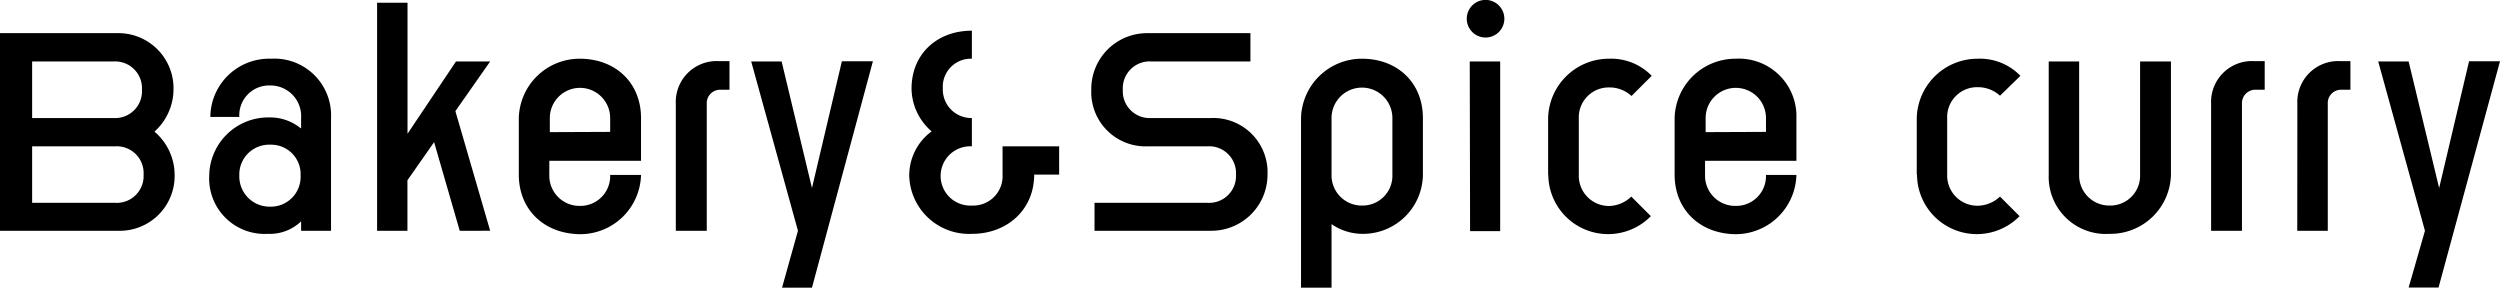 <svg xmlns="http://www.w3.org/2000/svg" viewBox="0 0 292.5 33.66"><g id="レイヤー_2" data-name="レイヤー 2"><g id="レイヤー_1-2" data-name="レイヤー 1"><path d="M0,3.88H13.68A6.45,6.45,0,0,1,20.3,10.5a6.68,6.68,0,0,1-2.23,4.9,6.65,6.65,0,0,1,2.36,5A6.42,6.42,0,0,1,13.81,27H0Zm13.3,9.93a3.14,3.14,0,0,0,3.31-3.31A3.14,3.14,0,0,0,13.3,7.19H3.76v6.62Zm.19,9.92a3.14,3.14,0,0,0,3.31-3.3,3.14,3.14,0,0,0-3.31-3.31H3.76v6.61Z"/><path d="M24.48,20.55a6.9,6.9,0,0,1,7-6.81A5.65,5.65,0,0,1,35.17,15h.06V13.81A3.59,3.59,0,0,0,31.61,10,3.49,3.49,0,0,0,28,13.68H24.61a6.88,6.88,0,0,1,7.12-6.81,6.63,6.63,0,0,1,7,6.94V27h-3.5V25.9a5.32,5.32,0,0,1-3.94,1.46A6.48,6.48,0,0,1,24.48,20.55Zm10.69,0a3.45,3.45,0,0,0-3.56-3.62A3.49,3.49,0,0,0,28,20.55a3.54,3.54,0,0,0,3.57,3.63A3.49,3.49,0,0,0,35.17,20.55Z"/><path d="M44.12.32h3.56V15.65l5.67-8.46h4L53.28,13l4.07,14H53.79l-3-10.37-3.12,4.46V27H44.12Z"/><path d="M60.7,20.43V13.81a7.12,7.12,0,0,1,7.13-6.94C72,6.87,75,9.67,75,13.81v5H64.27v1.66a3.53,3.53,0,0,0,3.56,3.62,3.49,3.49,0,0,0,3.56-3.62H75a7.12,7.12,0,0,1-7.13,6.93C63.69,27.36,60.7,24.56,60.7,20.43Zm10.69-5V13.81a3.53,3.53,0,1,0-7.06,0v1.65Z"/><path d="M79.07,12.15a4.78,4.78,0,0,1,5-5h1.28V10.5h-1a1.57,1.57,0,0,0-1.66,1.65V27H79.07Z"/><path d="M93.36,27,87.89,7.19h3.56L95,22l3.5-14.83h3.63L95,33.66h-3.5Z"/><path d="M106.38,20.55A6.41,6.41,0,0,1,109,15.37a6.7,6.7,0,0,1-2.35-5c0-4.07,3-6.78,7.06-6.78V6.87a3.28,3.28,0,0,0-3.4,3.47,3.34,3.34,0,0,0,3.4,3.47v3.31a3.47,3.47,0,1,0,0,6.93,3.44,3.44,0,0,0,3.59-3.62V17.12h6.62v3.31H121c0,4.07-3.12,6.93-7.29,6.93A7,7,0,0,1,106.38,20.55Z"/><path d="M128.06,23.73H141.3a3.14,3.14,0,0,0,3.31-3.3,3.14,3.14,0,0,0-3.31-3.31h-7a6.35,6.35,0,0,1-6.62-6.62,6.53,6.53,0,0,1,6.62-6.62h12V7.19H134.68a3.14,3.14,0,0,0-3.31,3.31,3.14,3.14,0,0,0,3.31,3.31h7a6.35,6.35,0,0,1,6.62,6.62A6.57,6.57,0,0,1,141.68,27H128.06Z"/><path d="M152.22,13.81a7.12,7.12,0,0,1,7.13-6.94c4.14,0,7.13,2.8,7.13,6.94v6.62a7,7,0,0,1-6.94,6.93,6.38,6.38,0,0,1-3.75-1.14v7.44h-3.57Zm10.69,6.62V13.81a3.56,3.56,0,1,0-7.12,0v6.62a3.53,3.53,0,0,0,3.56,3.62A3.49,3.49,0,0,0,162.91,20.43Z"/><path d="M171.61,2.19a2.2,2.2,0,1,1,2.19,2.2A2.2,2.2,0,0,1,171.61,2.19Zm.35,5h3.56l0,19.85H172Z"/><path d="M181.13,20.43V13.81a7.12,7.12,0,0,1,7.12-6.94,6.61,6.61,0,0,1,5,2l-2.36,2.36a3.81,3.81,0,0,0-2.61-1,3.5,3.5,0,0,0-3.56,3.63v6.62a3.53,3.53,0,0,0,3.56,3.62A3.86,3.86,0,0,0,190.86,23l2.29,2.29a7,7,0,0,1-12-4.83Z"/><path d="M195.93,20.43V13.81a7.12,7.12,0,0,1,7.13-6.94,6.73,6.73,0,0,1,7.12,6.94v5H199.49v1.66a3.53,3.53,0,0,0,3.57,3.62,3.49,3.49,0,0,0,3.56-3.62h3.56a7.12,7.12,0,0,1-7.12,6.93C198.92,27.36,195.93,24.56,195.93,20.43Zm10.69-5V13.81a3.53,3.53,0,1,0-7.06,0v1.65Z"/><path d="M224.26,20.43V13.81a7.12,7.12,0,0,1,7.13-6.94,6.6,6.6,0,0,1,5,2L234,11.2a3.82,3.82,0,0,0-2.61-1,3.5,3.5,0,0,0-3.57,3.63v6.62a3.53,3.53,0,0,0,3.57,3.62A3.88,3.88,0,0,0,234,23l2.29,2.29a7,7,0,0,1-12-4.83Z"/><path d="M239.7,20.43V7.19h3.56V20.43a3.53,3.53,0,0,0,3.56,3.62,3.49,3.49,0,0,0,3.57-3.62V7.19H254V20.43a7.08,7.08,0,0,1-7.19,6.93A6.68,6.68,0,0,1,239.7,20.43Z"/><path d="M258.7,12.15a4.78,4.78,0,0,1,5-5h1.27V10.5h-1a1.57,1.57,0,0,0-1.66,1.65V27H258.7Z"/><path d="M268.79,12.15a4.78,4.78,0,0,1,5-5H275V10.5h-1a1.56,1.56,0,0,0-1.65,1.65V27h-3.57Z"/><path d="M283.72,27,278.25,7.19h3.56L285.38,22l3.5-14.83h3.62l-7.19,26.47h-3.5Z"/></g></g></svg>